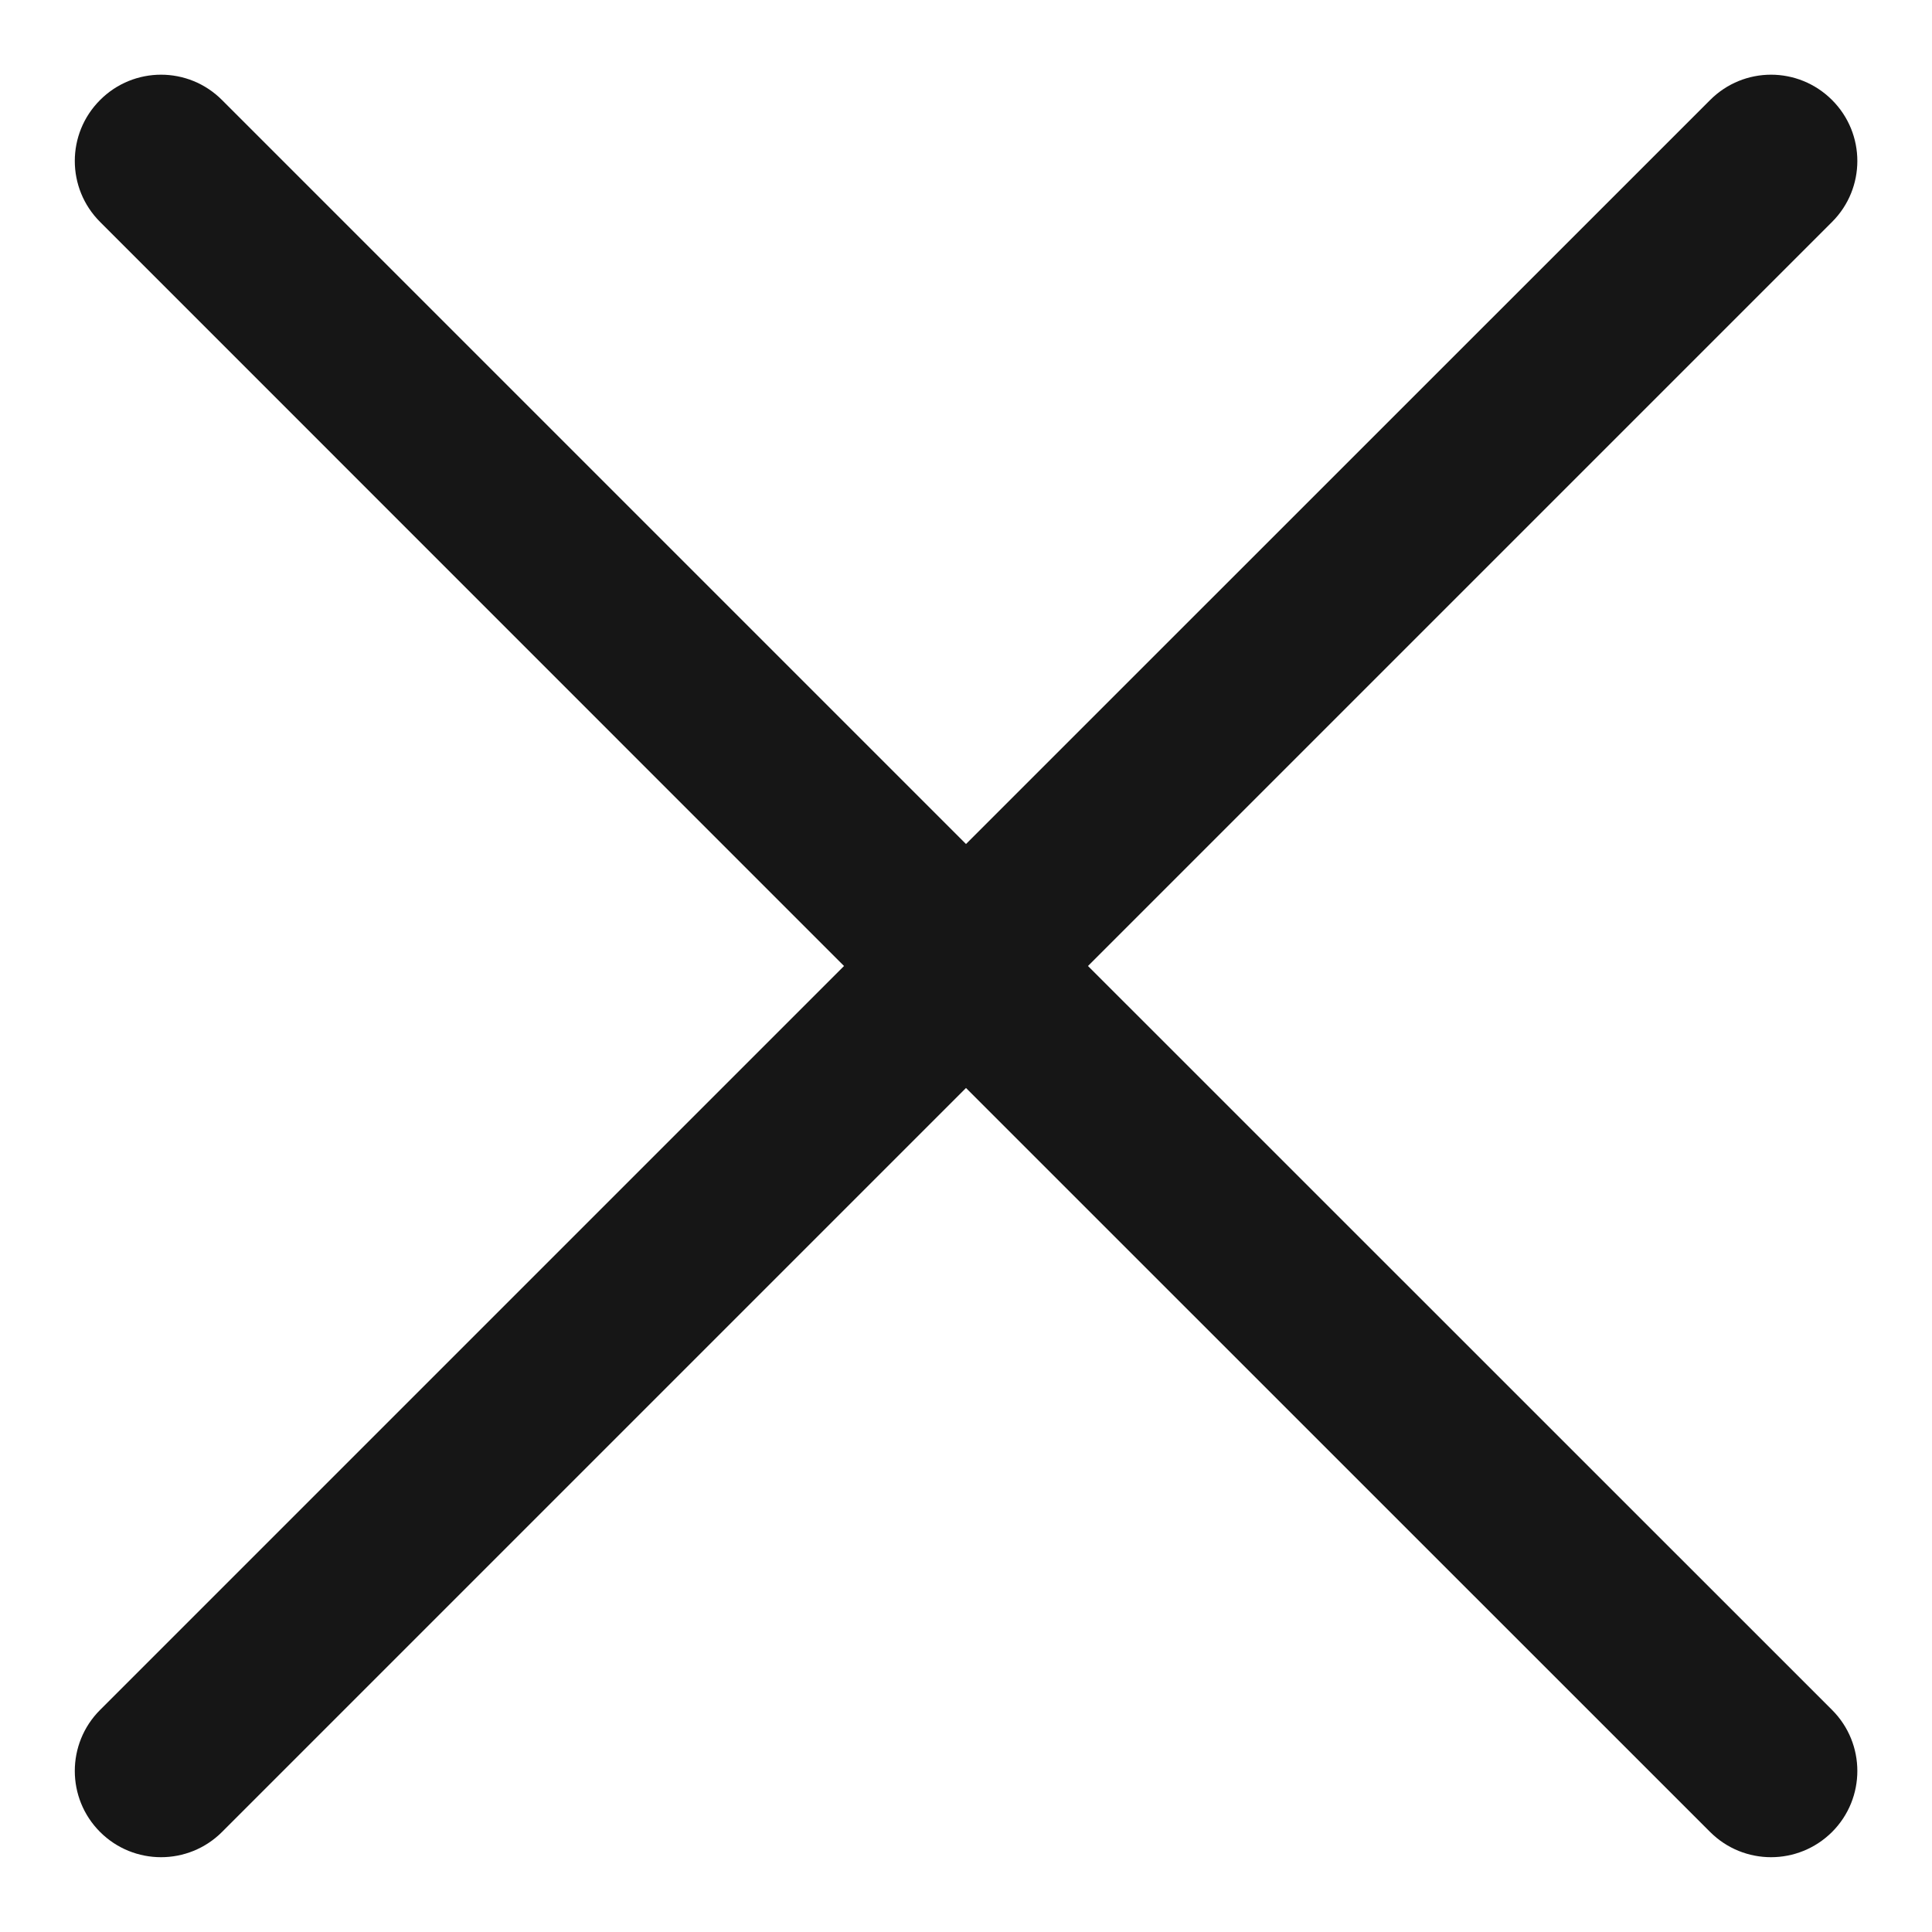 <svg width="14" height="14" viewBox="0 0 14 14" fill="none" xmlns="http://www.w3.org/2000/svg">
<g id="elements">
<path id="Icon" fill-rule="evenodd" clip-rule="evenodd" d="M0.725 0.725C0.969 0.48 1.365 0.48 1.609 0.725L7 6.116L12.392 0.725C12.636 0.48 13.031 0.48 13.276 0.725C13.52 0.969 13.52 1.364 13.276 1.608L7.884 7L13.276 12.391C13.52 12.635 13.52 13.031 13.276 13.275C13.031 13.519 12.636 13.519 12.392 13.275L7 7.884L1.609 13.275C1.365 13.519 0.969 13.519 0.725 13.275C0.481 13.031 0.481 12.635 0.725 12.391L6.116 7L0.725 1.608C0.481 1.364 0.481 0.969 0.725 0.725Z" fill="#161616"/>
</g>
</svg>
